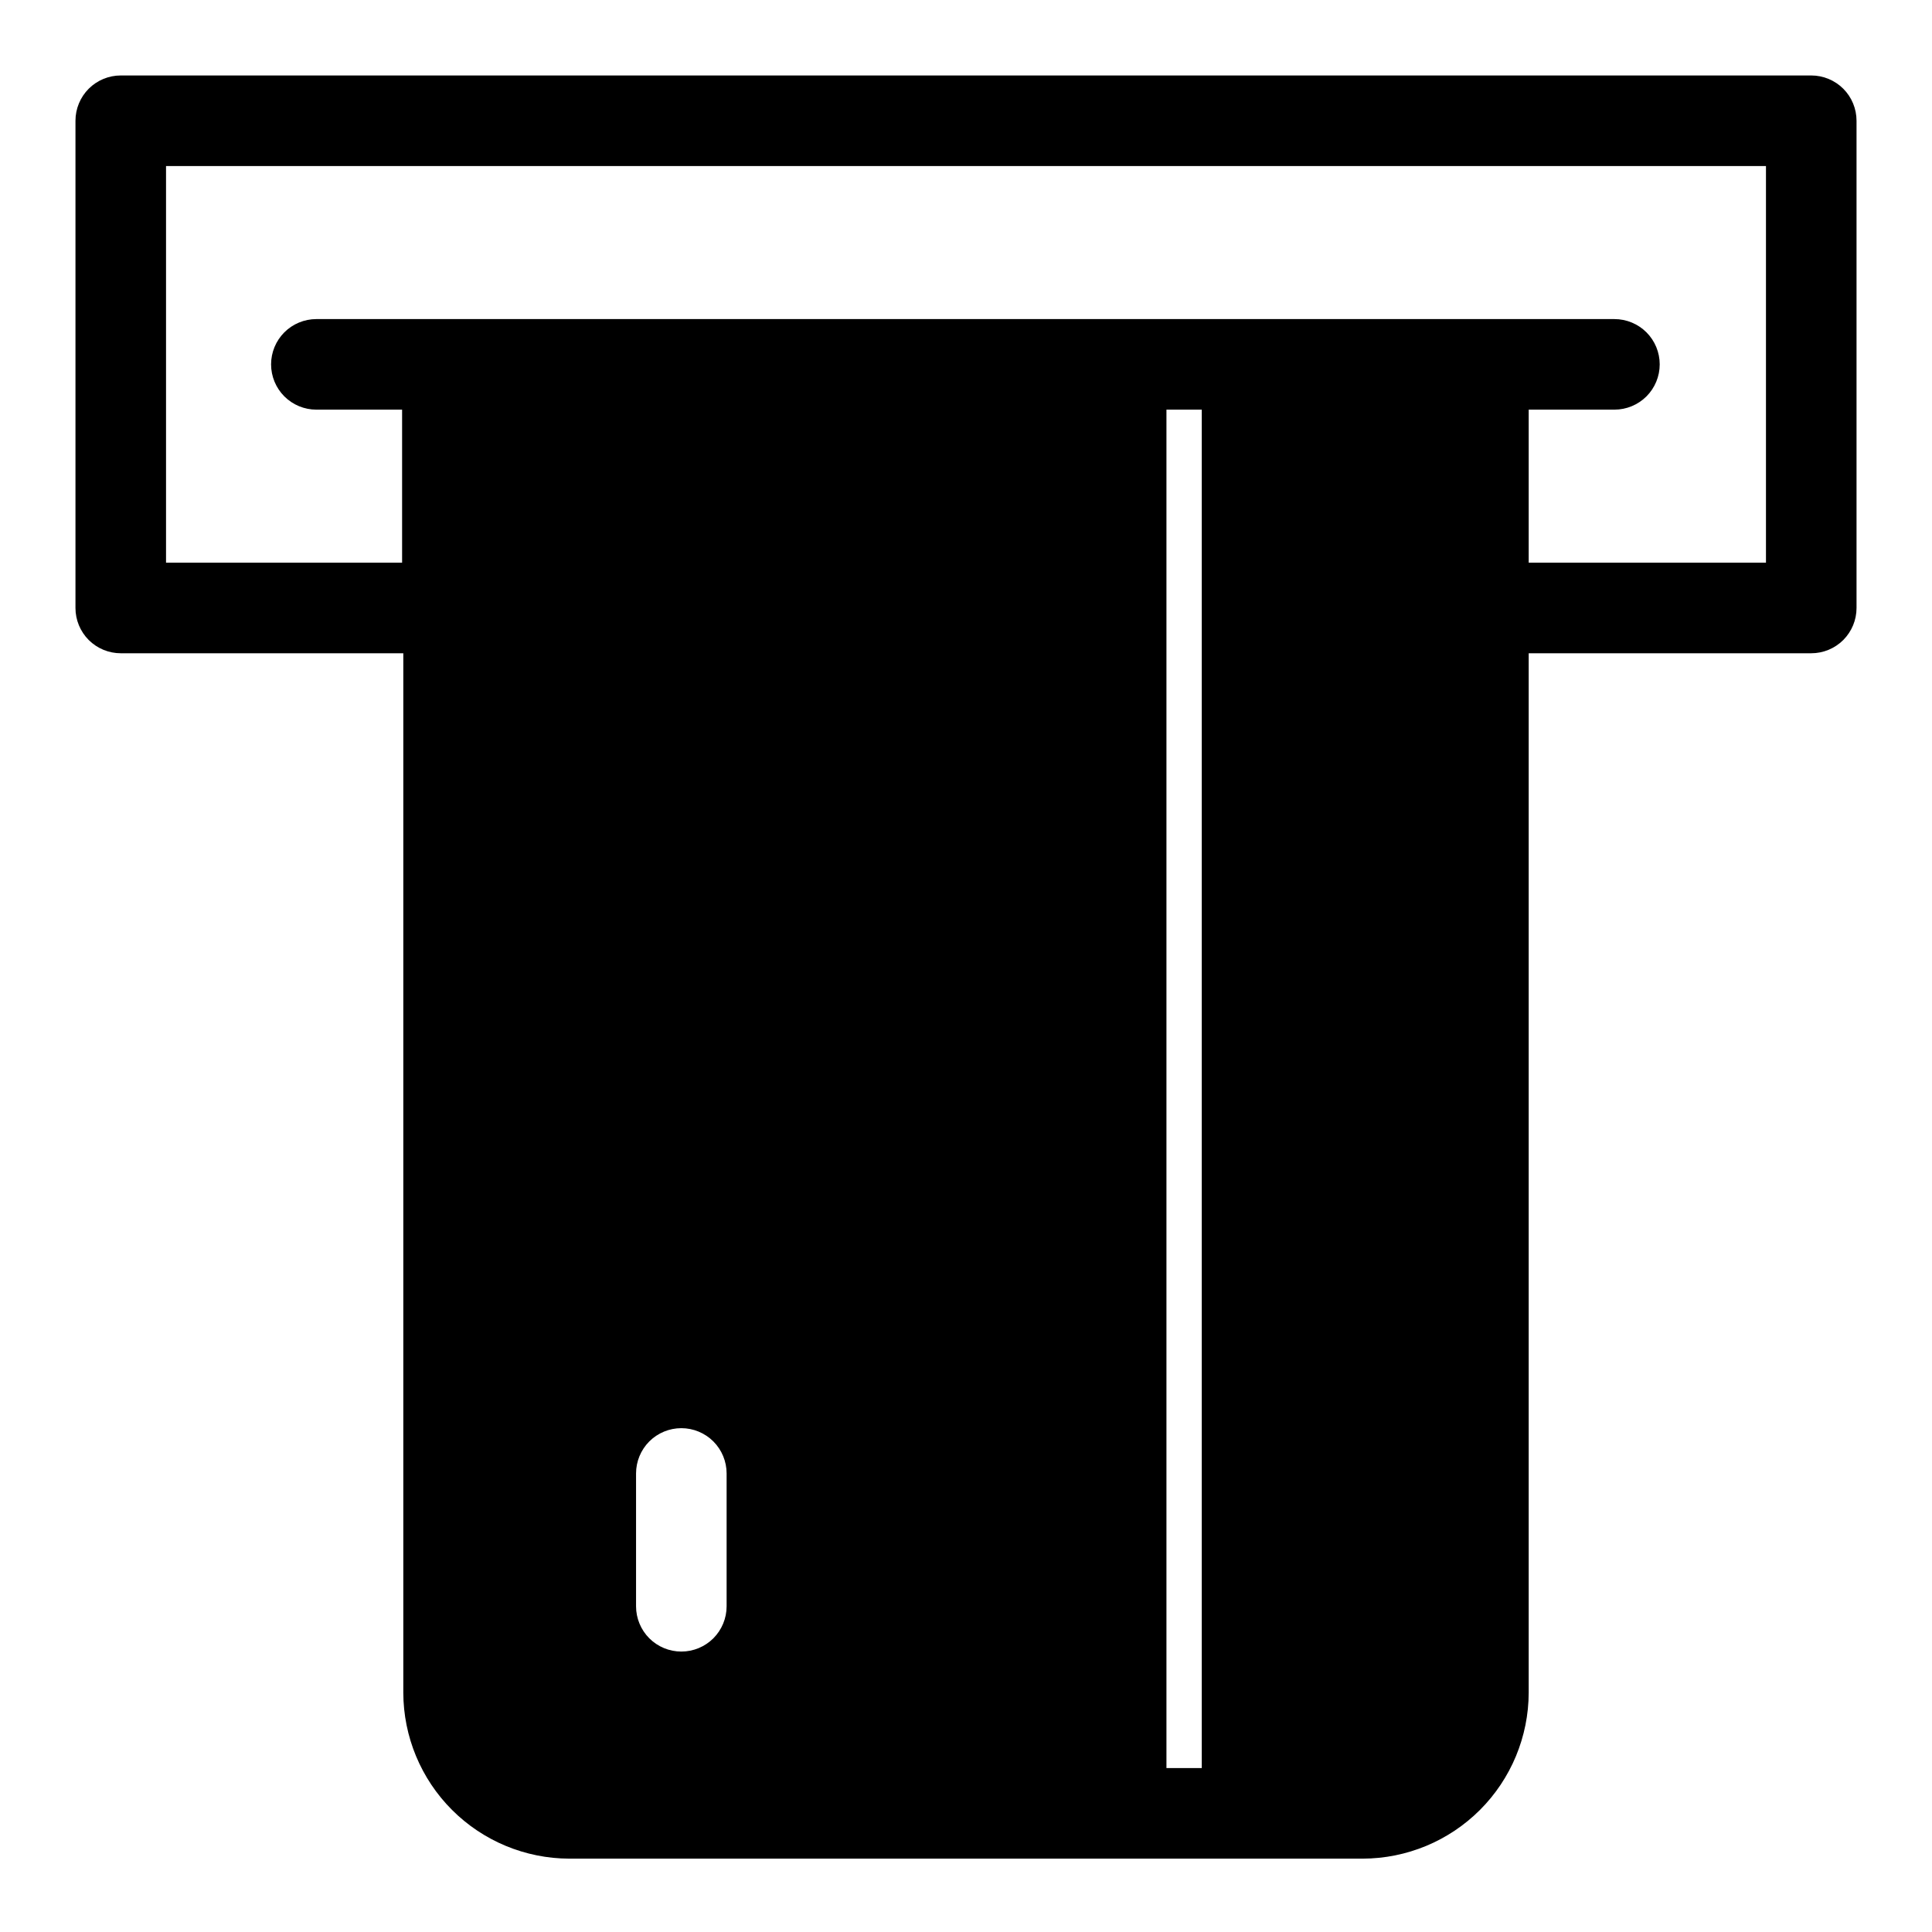 <?xml version="1.0" encoding="UTF-8" standalone="no"?> <svg width="64" height="64" viewBox="0 0 64 64" fill="none" xmlns="http://www.w3.org/2000/svg">
<path d="M60 2.5H4C3.602 2.5 3.221 2.658 2.939 2.939C2.658 3.221 2.5 3.602 2.5 4V20.14C2.5 20.538 2.658 20.919 2.939 21.201C3.221 21.482 3.602 21.64 4 21.64H13.36V56.07C13.363 57.528 13.943 58.925 14.974 59.956C16.005 60.987 17.402 61.567 18.86 61.57H45.14C46.598 61.567 47.995 60.987 49.026 59.956C50.057 58.925 50.637 57.528 50.64 56.07V21.64H60C60.398 21.64 60.779 21.482 61.061 21.201C61.342 20.919 61.5 20.538 61.5 20.14V4C61.5 3.602 61.342 3.221 61.061 2.939C60.779 2.658 60.398 2.5 60 2.5ZM24.07 53.21C24.07 53.608 23.912 53.989 23.631 54.271C23.349 54.552 22.968 54.71 22.57 54.71C22.172 54.71 21.791 54.552 21.509 54.271C21.228 53.989 21.07 53.608 21.07 53.21V48.81C21.07 48.412 21.228 48.031 21.509 47.749C21.791 47.468 22.172 47.31 22.57 47.31C22.968 47.31 23.349 47.468 23.631 47.749C23.912 48.031 24.07 48.412 24.07 48.81V53.21ZM39.81 58.57H38.64V13.57H39.81V58.57ZM58.5 18.64H50.64V13.57H53.48C53.878 13.57 54.259 13.412 54.541 13.131C54.822 12.849 54.98 12.468 54.98 12.07C54.98 11.672 54.822 11.291 54.541 11.009C54.259 10.728 53.878 10.57 53.48 10.57H10.48C10.082 10.57 9.701 10.728 9.419 11.009C9.138 11.291 8.98 11.672 8.98 12.07C8.98 12.468 9.138 12.849 9.419 13.131C9.701 13.412 10.082 13.57 10.48 13.57H13.32V18.64H5.5V5.5H58.5V18.64Z" fill="black"/>
</svg>
